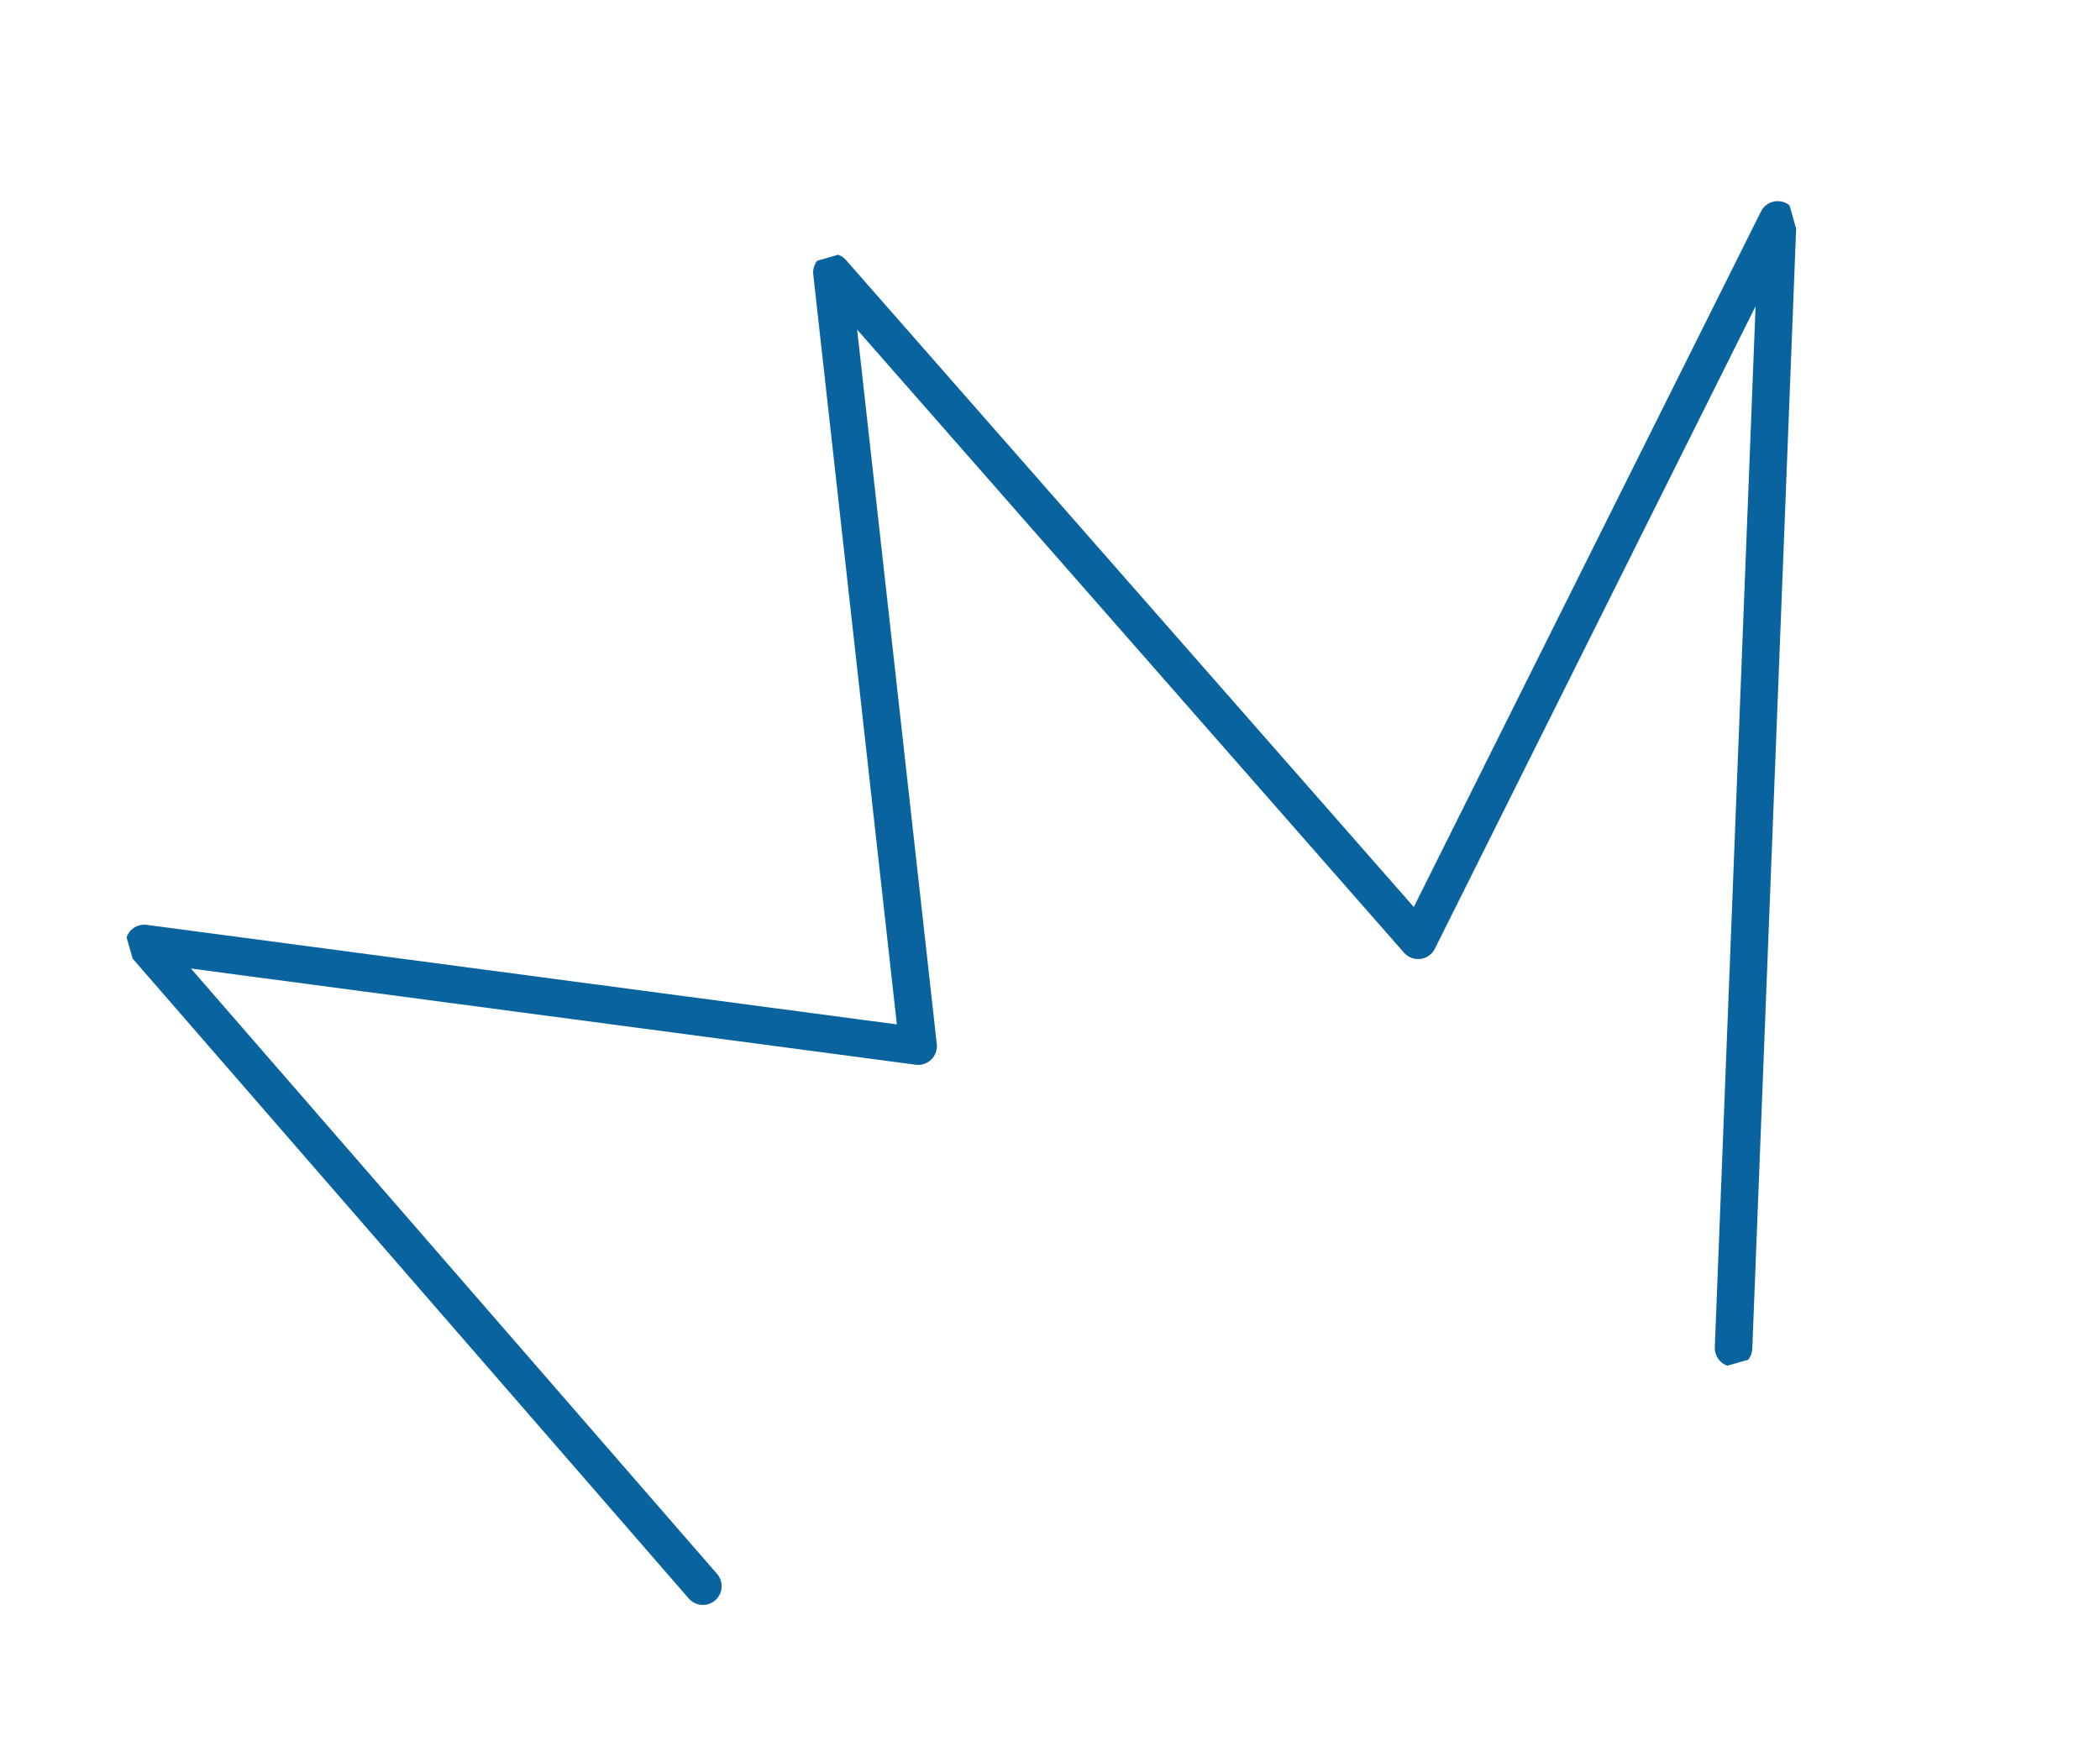 <?xml version="1.0" encoding="UTF-8"?> <svg xmlns="http://www.w3.org/2000/svg" width="56" height="47" viewBox="0 0 56 47" fill="none"> <g clip-path="url(#clip0_112_308)"> <path d="M18.744 42.306L3.848 25.163L24.484 27.902L22.184 7.266L37.816 25.08L47.406 5.865L46.228 35.953" stroke="#08639E" stroke-linecap="round" stroke-linejoin="round"></path> </g> <defs> <clipPath id="clip0_112_308"> <rect width="48" height="35" fill="white" transform="translate(6.10352e-05 13.174) rotate(-15.93)"></rect> </clipPath> </defs> </svg> 